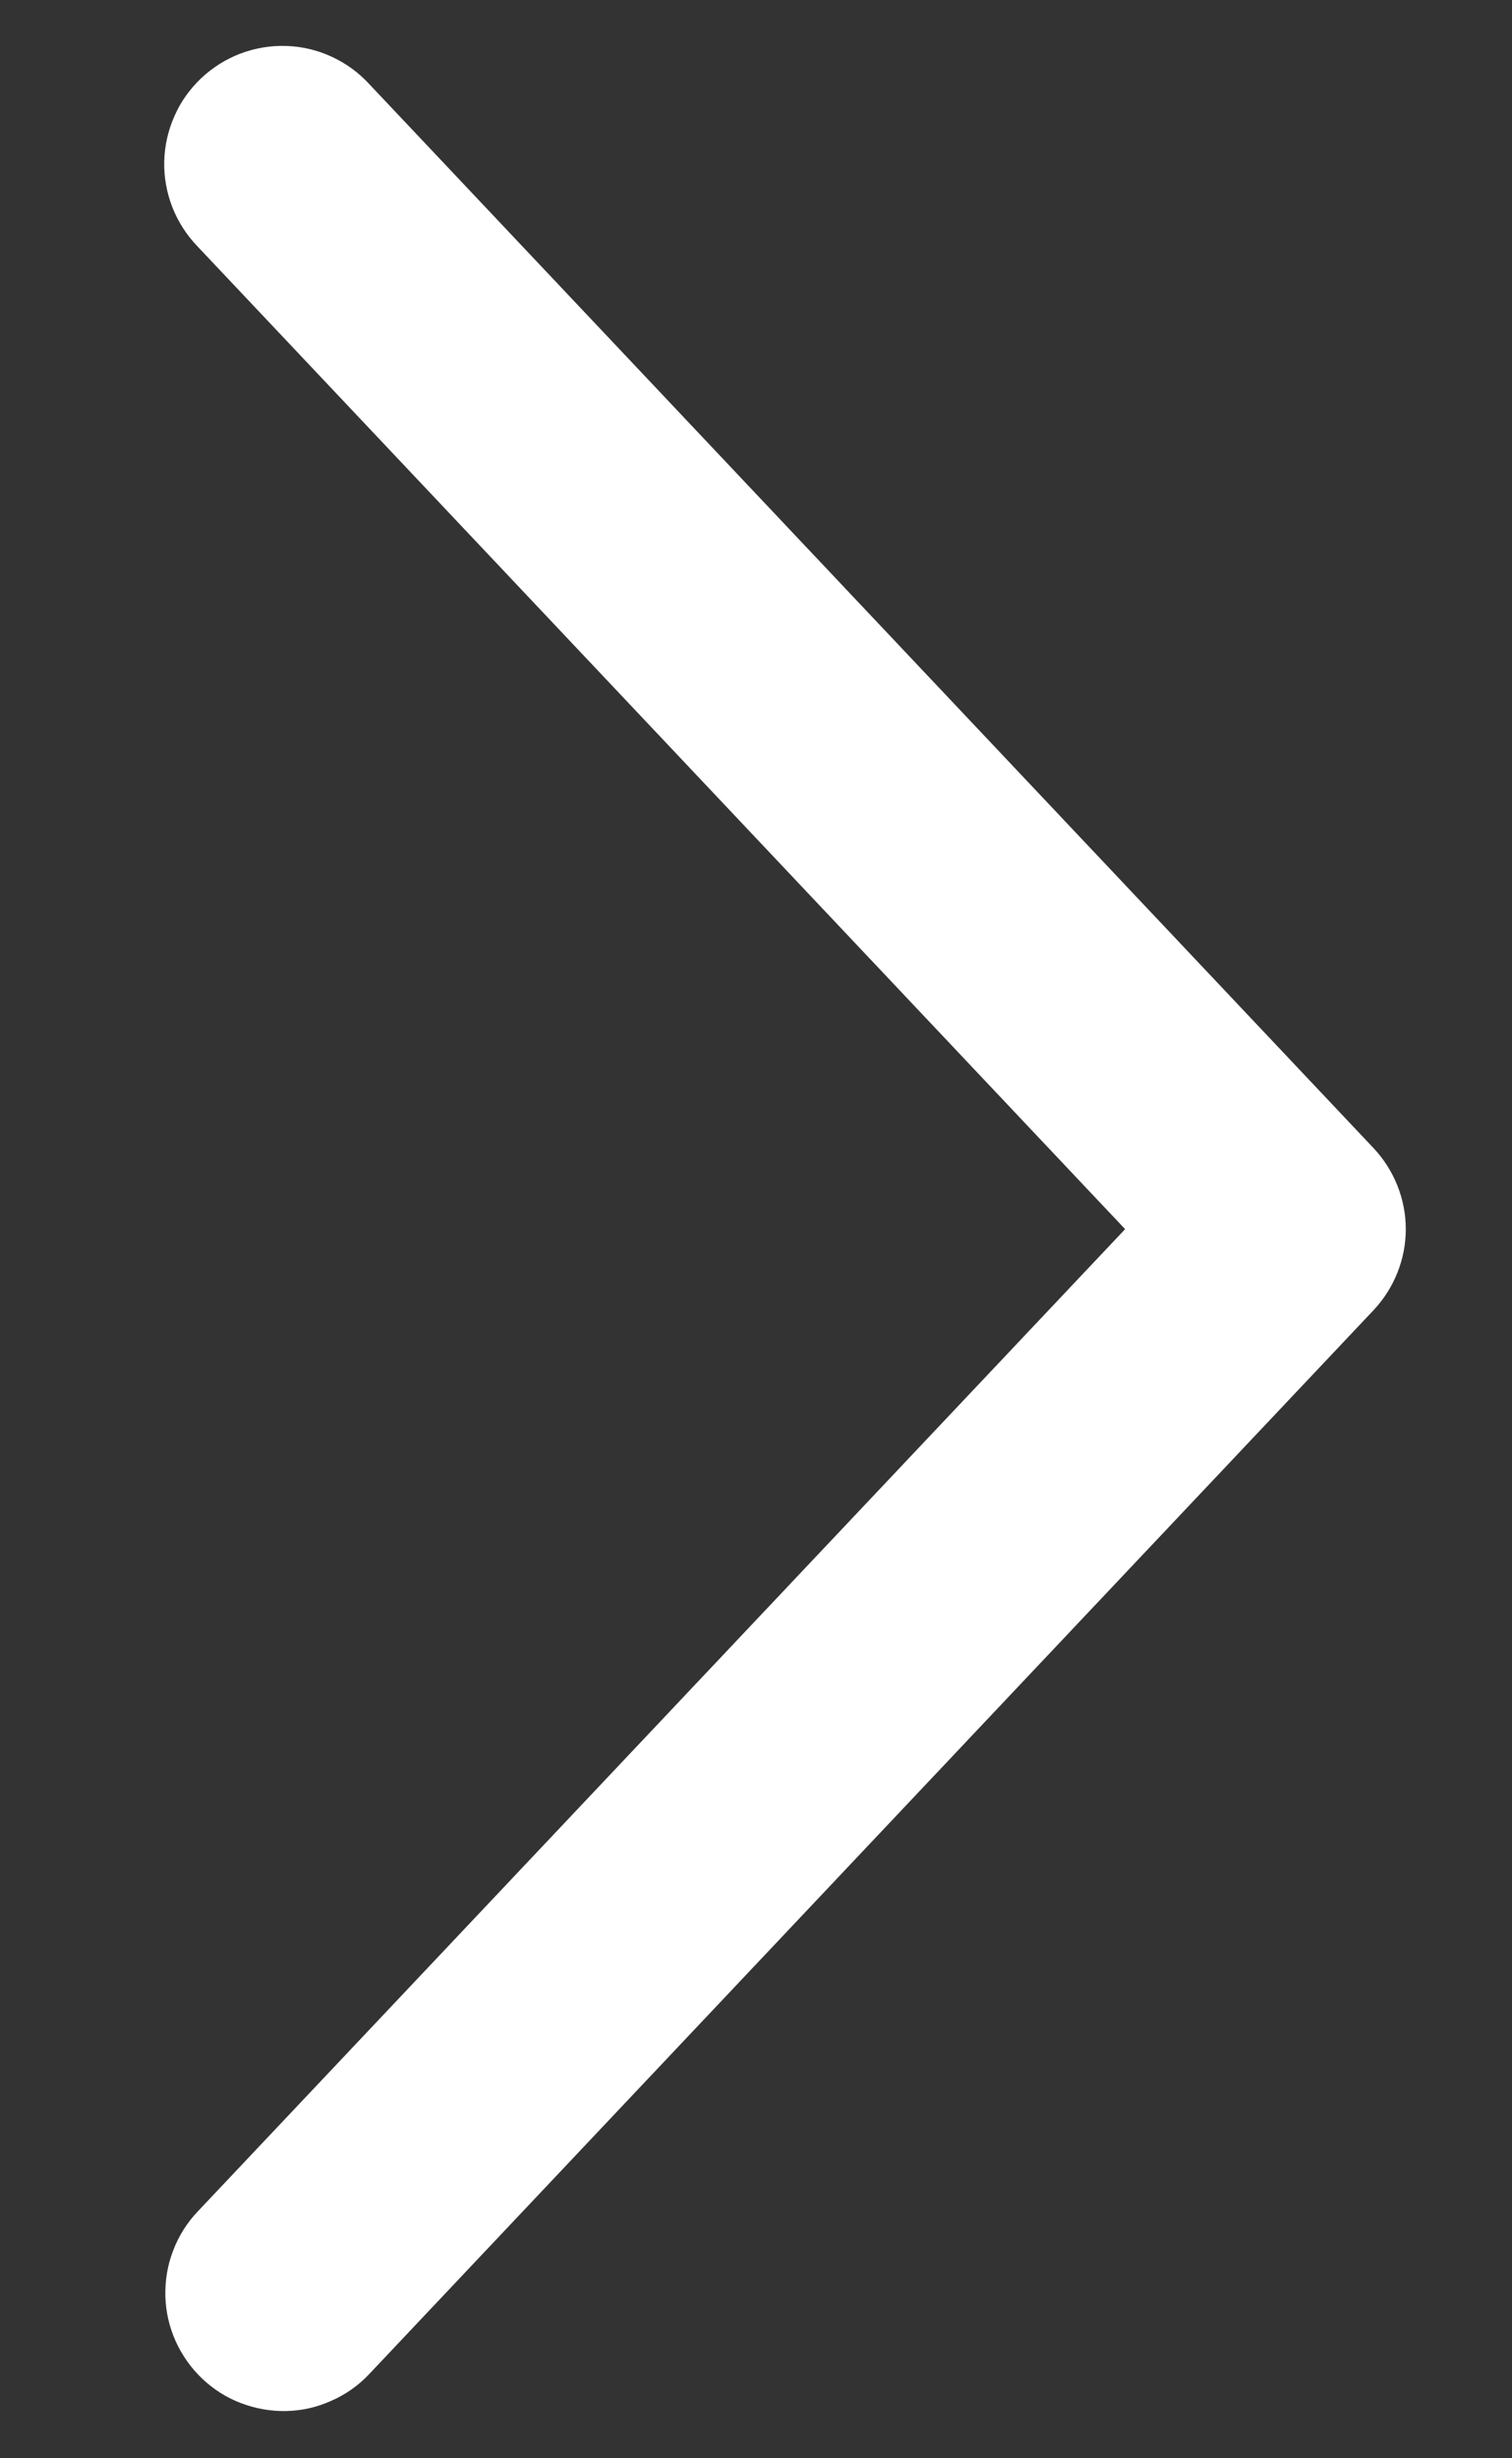 <svg width="8" height="13" viewBox="0 0 8 13" fill="none" xmlns="http://www.w3.org/2000/svg">
<rect x="0" y="0" width="8" height="13" fill="#333333" stroke="none"/>
<path d="M1.045 11.696C0.989 11.755 0.945 11.825 0.916 11.902C0.886 11.979 0.873 12.061 0.875 12.143C0.877 12.225 0.896 12.306 0.929 12.38C0.963 12.455 1.011 12.523 1.07 12.579C1.13 12.636 1.2 12.68 1.277 12.709C1.354 12.738 1.435 12.752 1.517 12.75C1.6 12.748 1.68 12.729 1.755 12.695C1.83 12.662 1.898 12.614 1.954 12.554L7.267 6.929C7.376 6.813 7.438 6.66 7.438 6.5C7.438 6.34 7.376 6.187 7.267 6.071L1.954 0.445C1.898 0.384 1.831 0.335 1.755 0.3C1.68 0.265 1.599 0.246 1.516 0.243C1.433 0.24 1.351 0.254 1.273 0.283C1.196 0.312 1.125 0.357 1.065 0.413C1.005 0.47 0.956 0.538 0.923 0.614C0.889 0.69 0.871 0.771 0.869 0.854C0.867 0.937 0.882 1.019 0.912 1.096C0.942 1.173 0.988 1.244 1.045 1.303L5.953 6.5L1.045 11.696Z" fill="white"/>
</svg>
